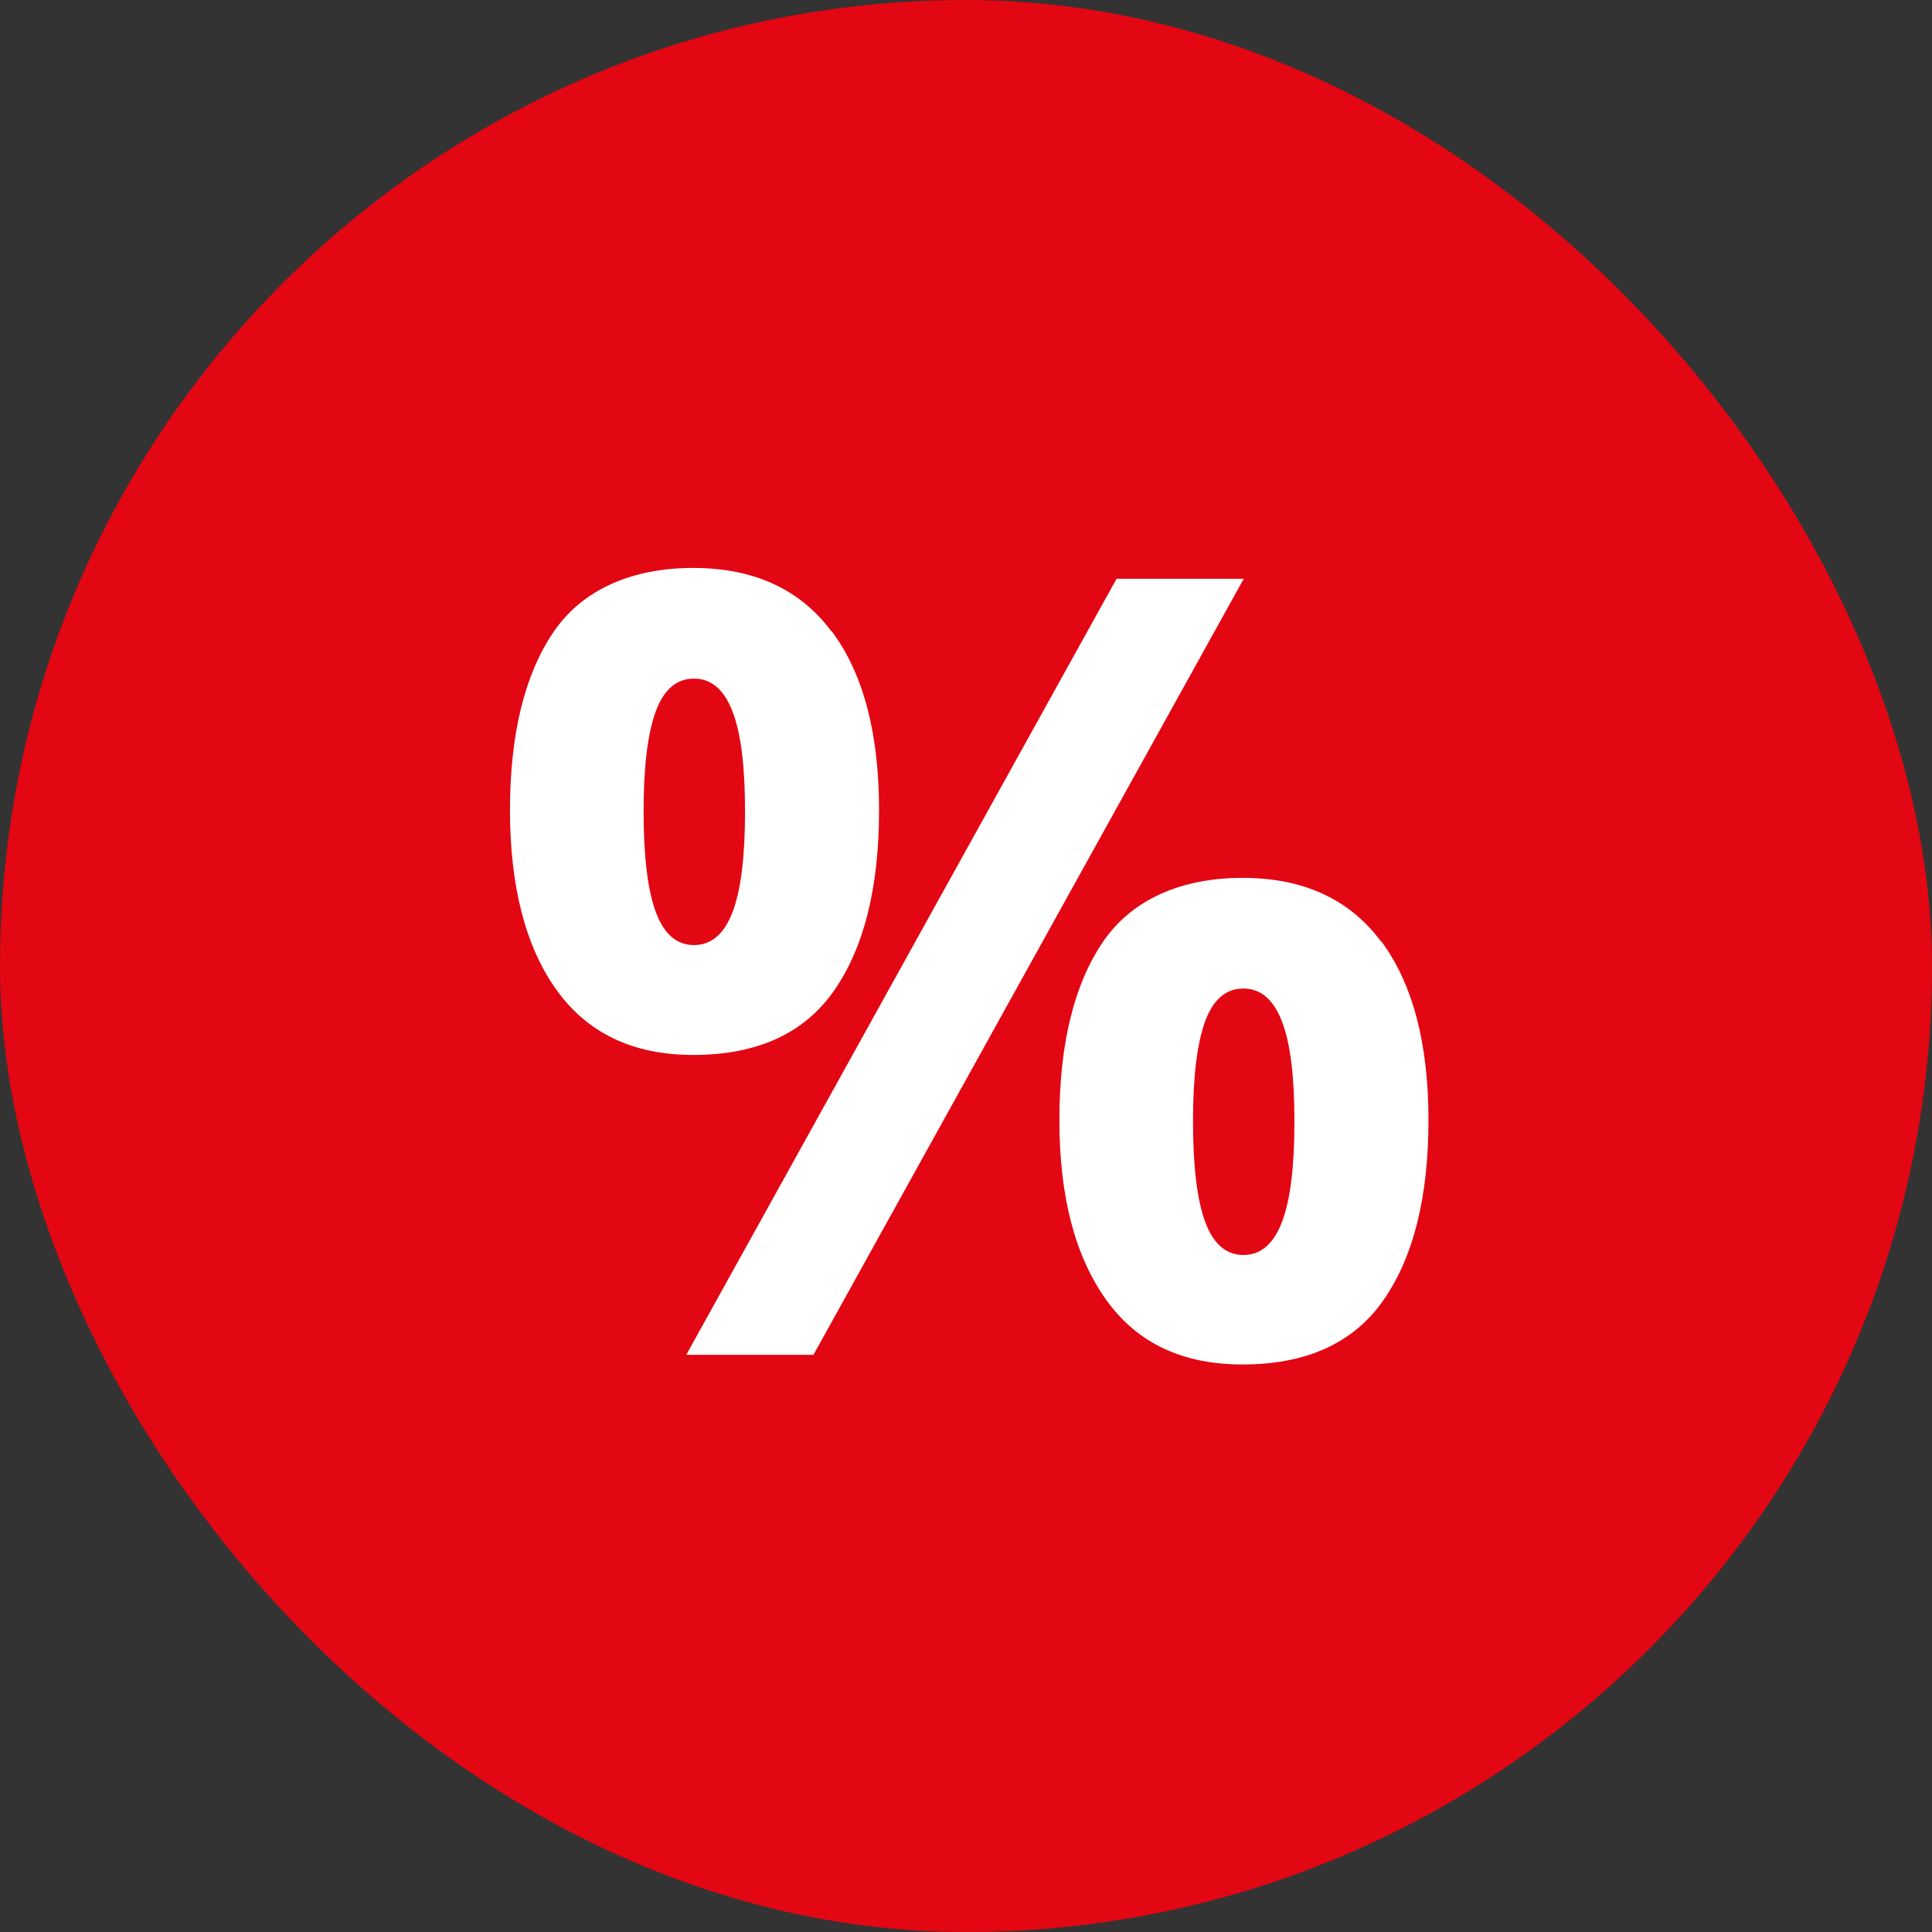 <?xml version="1.0" encoding="UTF-8"?><svg id="Ebene_1" xmlns="http://www.w3.org/2000/svg" viewBox="0 0 48 48"><rect x="0" y="0" width="48" height="48" fill="#333333" stroke="none"/><defs><style>.cls-1{fill:#fff;}.cls-2{fill:#e30613;}</style></defs><rect class="cls-2" x="0" y="0" width="48" height="48" rx="24" ry="24"/><path class="cls-1" d="m20.66,15.69c-.78-1.05-1.93-1.58-3.44-1.58s-2.74.53-3.46,1.58c-.72,1.05-1.09,2.54-1.09,4.44s.39,3.4,1.16,4.47,1.9,1.61,3.39,1.61c1.6,0,2.77-.54,3.51-1.61s1.11-2.56,1.11-4.47-.39-3.39-1.17-4.44Zm-2.46,6.97c-.21.55-.53.82-.96.82s-.75-.28-.95-.83c-.2-.55-.3-1.38-.3-2.49s.1-1.93.3-2.48.52-.82.95-.82.75.27.96.82c.21.54.31,1.37.31,2.48s-.1,1.95-.31,2.5Z"/><polygon class="cls-1" points="30.9 14.38 20.21 33.66 17.05 33.66 27.74 14.38 30.9 14.38"/><path class="cls-1" d="m34.31,23.39c-.78-1.05-1.93-1.58-3.44-1.58s-2.74.53-3.46,1.58c-.72,1.05-1.09,2.54-1.09,4.44s.39,3.38,1.16,4.46,1.9,1.61,3.39,1.61c1.6,0,2.77-.54,3.51-1.61s1.11-2.56,1.11-4.46-.39-3.39-1.17-4.44Zm-2.46,6.97c-.21.55-.53.82-.96.82s-.75-.28-.95-.83c-.2-.55-.3-1.38-.3-2.49s.1-1.93.3-2.48.52-.82.95-.82.75.27.96.82c.21.54.31,1.37.31,2.48s-.1,1.95-.31,2.5Z"/></svg>